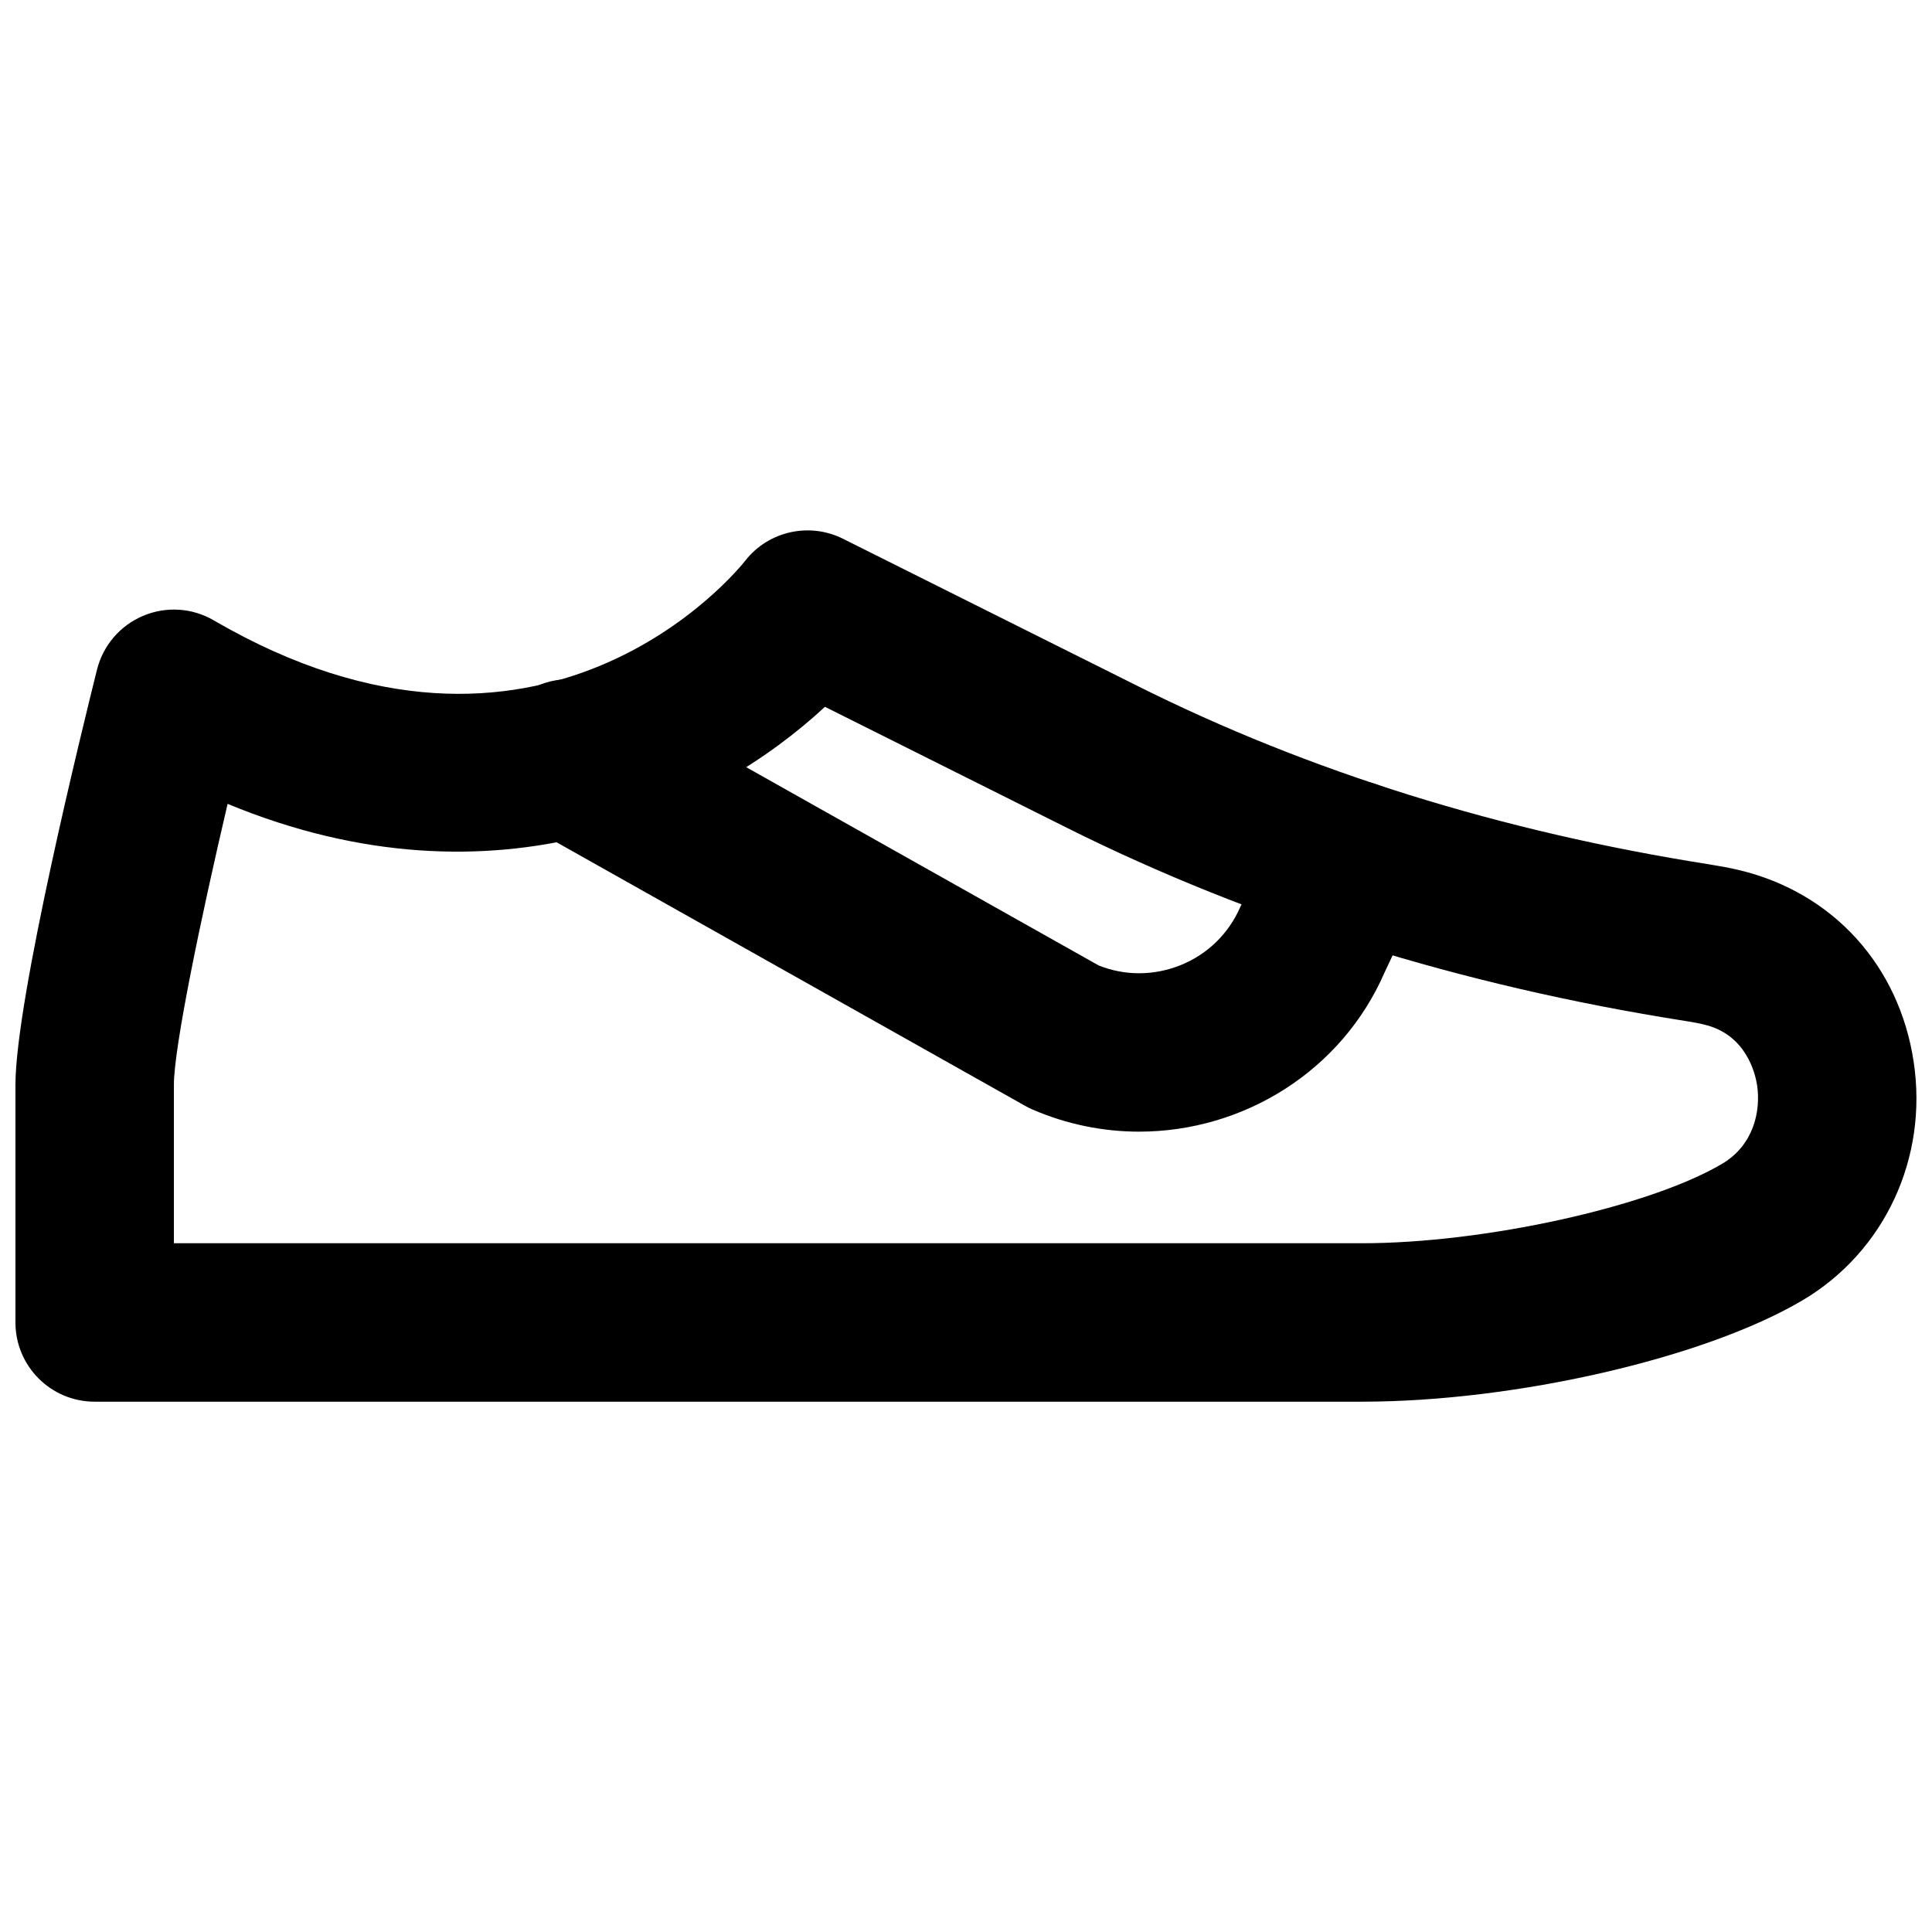 <?xml version="1.0" encoding="UTF-8"?>
<!-- Uploaded to: SVG Repo, www.svgrepo.com, Generator: SVG Repo Mixer Tools -->
<svg width="800px" height="800px" version="1.1" viewBox="144 144 512 512" xmlns="http://www.w3.org/2000/svg">
 <defs>
  <clipPath id="a">
   <path d="m148.09 284h503.81v232h-503.81z"/>
  </clipPath>
 </defs>
 <g clip-path="url(#a)">
  <path d="m595.25 415.43c-1.324-0.316-2.938-0.59-4.746-0.883-59.488-9.363-114.59-26.598-163.82-51.199l-64.066-32.035c-29.621 27.523-87.012 55.23-158.3 25.719-7.141 30.5-14.234 64.527-14.234 74.457v41.984h314.88c32.348 0 76.012-9.613 95.344-21.012 8.461-4.977 10.348-14.023 9.344-20.848-0.484-3.106-2.856-13.434-13.984-16.078zm-90.285 100.03h-335.88c-11.609 0-20.992-9.406-20.992-20.992v-62.977c0-22.672 18.031-95.66 21.621-110.06 1.617-6.402 6.129-11.672 12.219-14.23 6.109-2.582 13.035-2.121 18.703 1.195 86.992 50.633 138.76-13.121 140.92-15.871 6.148-7.809 16.98-10.18 25.84-5.75l78.047 39.004c45.363 22.711 96.375 38.602 151.56 47.293 2.898 0.465 5.481 0.945 7.621 1.449 0.125 0.02 0.23 0.043 0.355 0.086 24.879 5.981 42.344 25.379 46.164 50.777 3.863 25.57-7.746 50.402-29.516 63.25-25.945 15.305-76.117 26.828-116.67 26.828z" fill-rule="evenodd"/>
 </g>
 <path d="m445.89 443.9c-9.445 0-19.059-1.887-28.297-5.879-0.672-0.293-1.301-0.605-1.93-0.965l-131.14-73.766c-10.094-5.688-13.684-18.473-7.977-28.59 5.629-10.098 18.434-13.707 28.57-8l130.05 73.16c6.887 2.75 14.484 2.75 21.496 0 7.242-2.856 12.953-8.379 16.039-15.535l10.199-21.602c4.934-10.477 17.445-14.969 27.941-10.012 10.477 4.953 14.969 17.441 10.016 27.938l-9.891 20.973c-11.418 26.344-37.574 42.277-65.074 42.277" fill-rule="evenodd"/>
</svg>